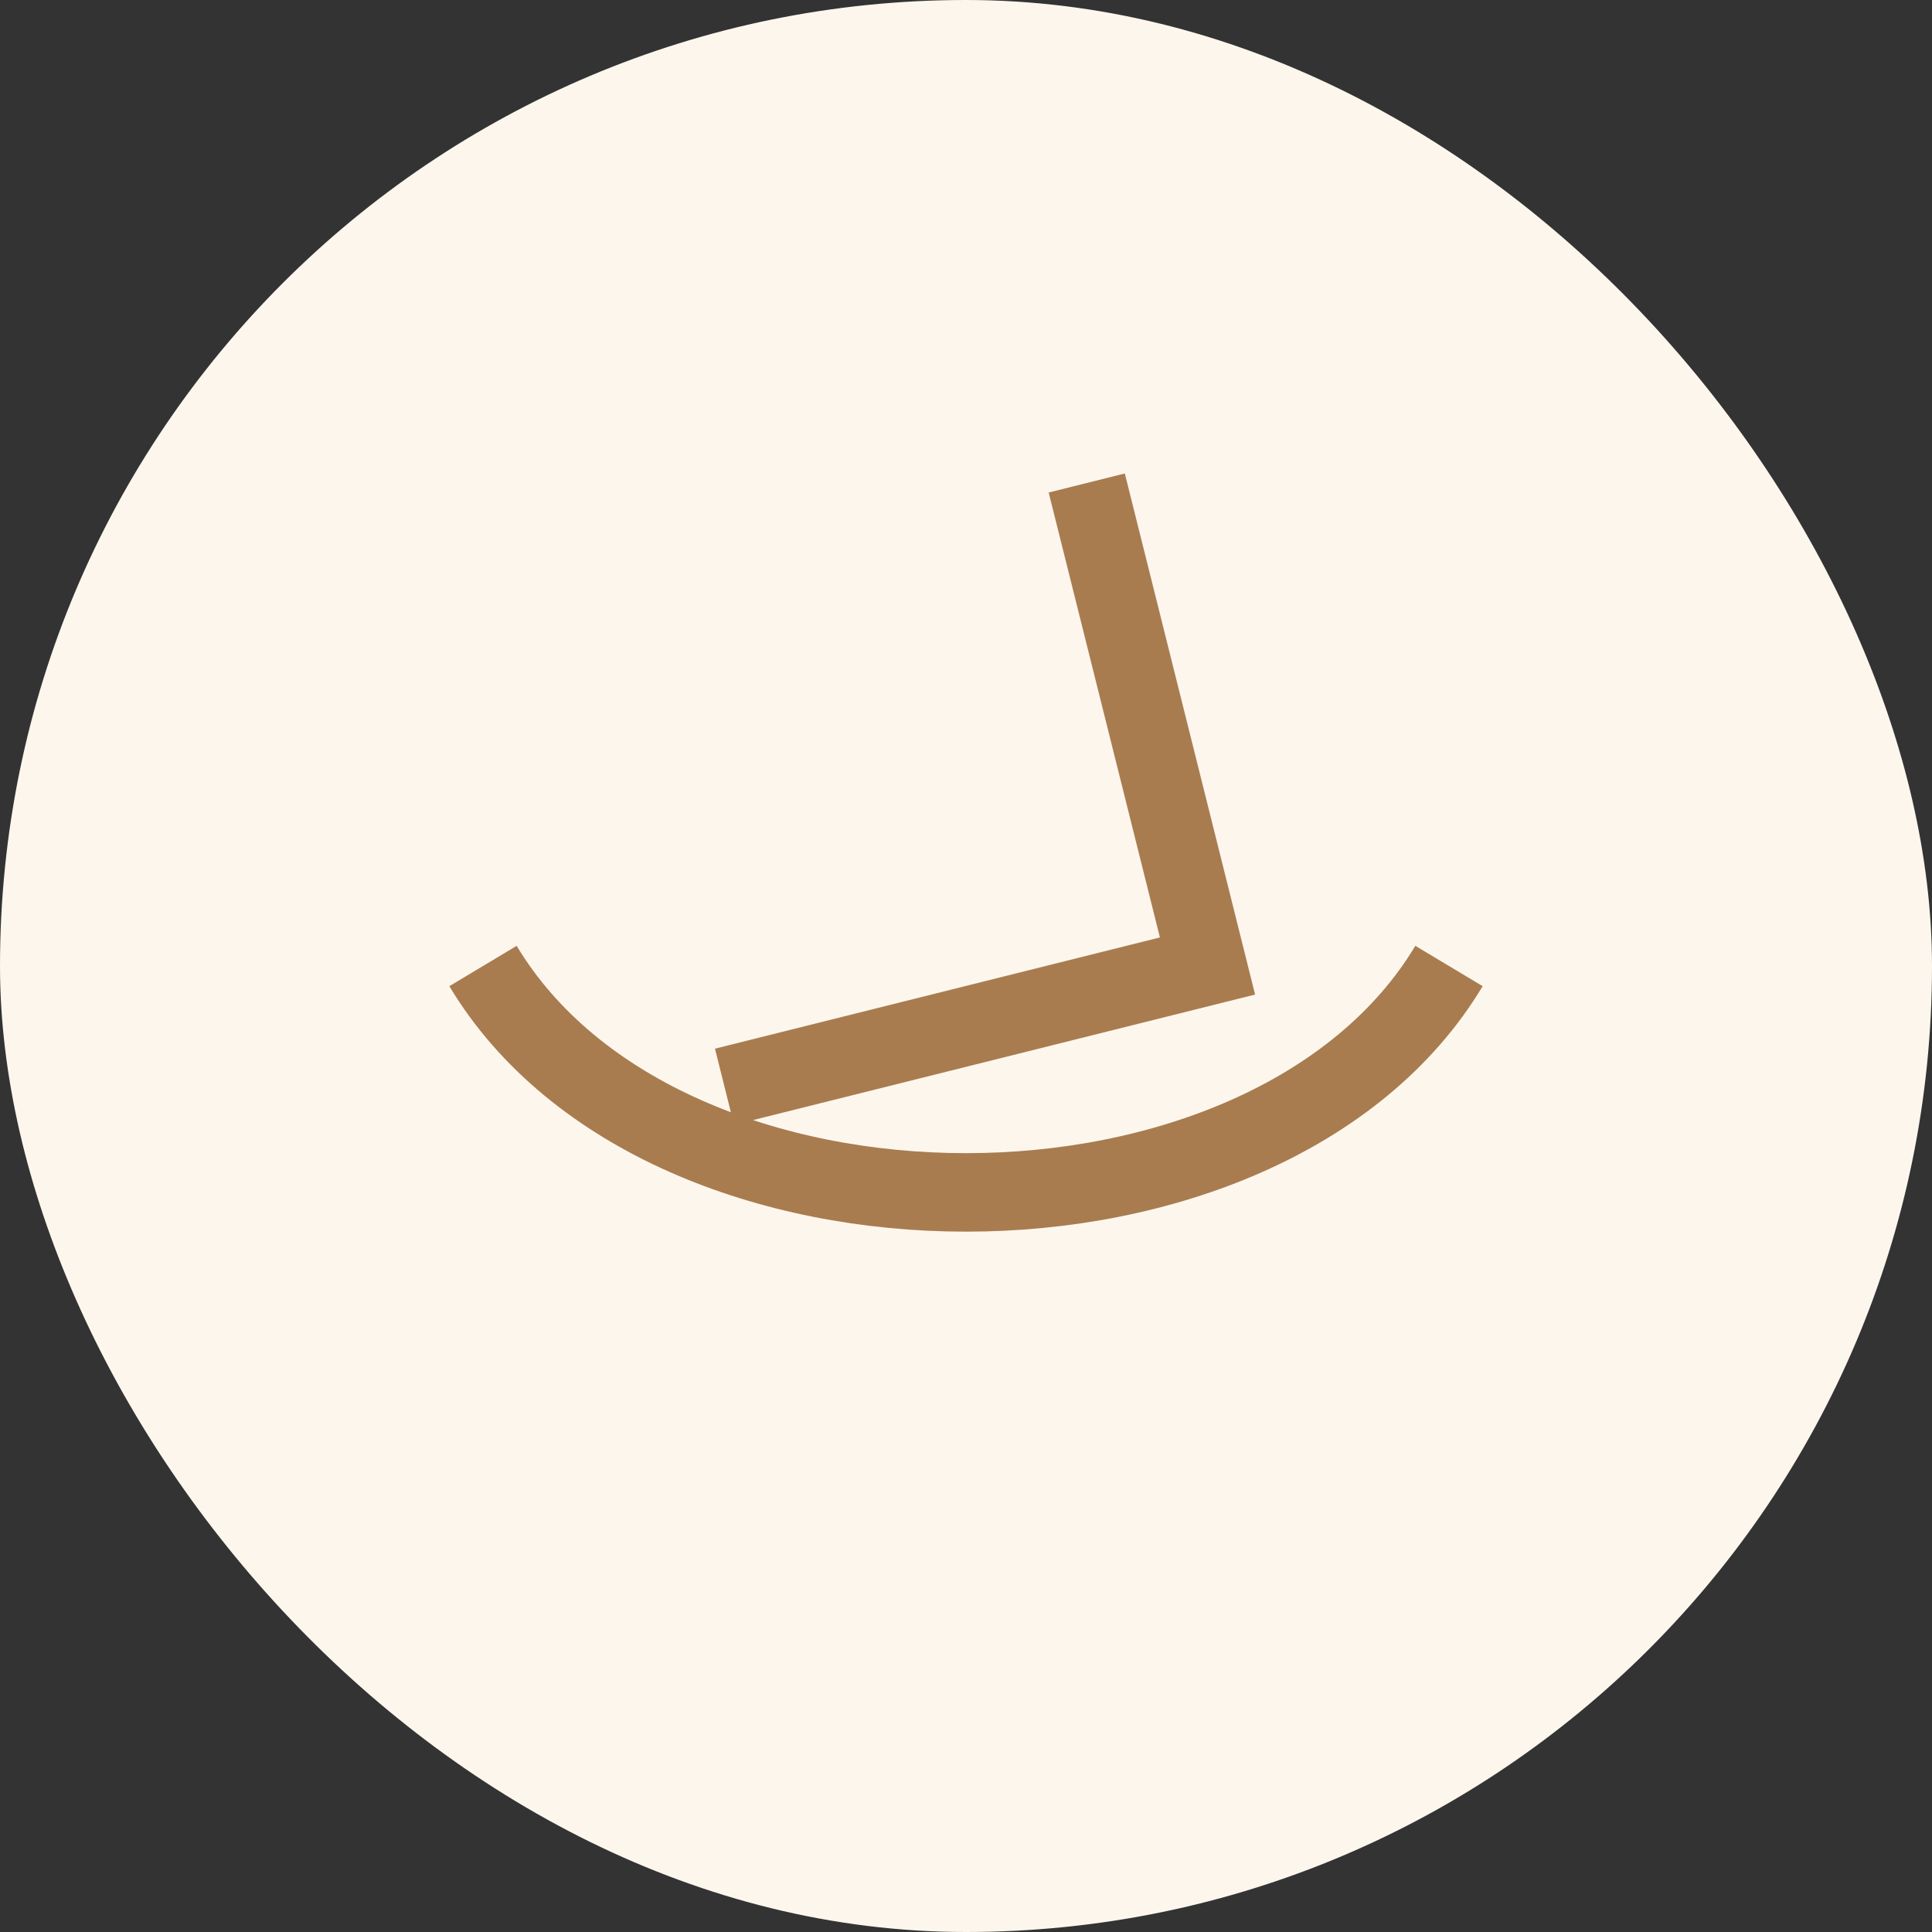 <?xml version="1.0" encoding="UTF-8"?>
<svg xmlns="http://www.w3.org/2000/svg" width="32" height="32" viewBox="0 0 32 32"><rect x="0" y="0" width="32" height="32" fill="#333333" stroke="none"/><rect width="32" height="32" rx="16" fill="#FDF6ED"/><path d="M24 16c-3 5-13 5-16 0M18 8l2 8-8 2" stroke="#A87C4F" stroke-width="1.3" fill="none"/></svg>